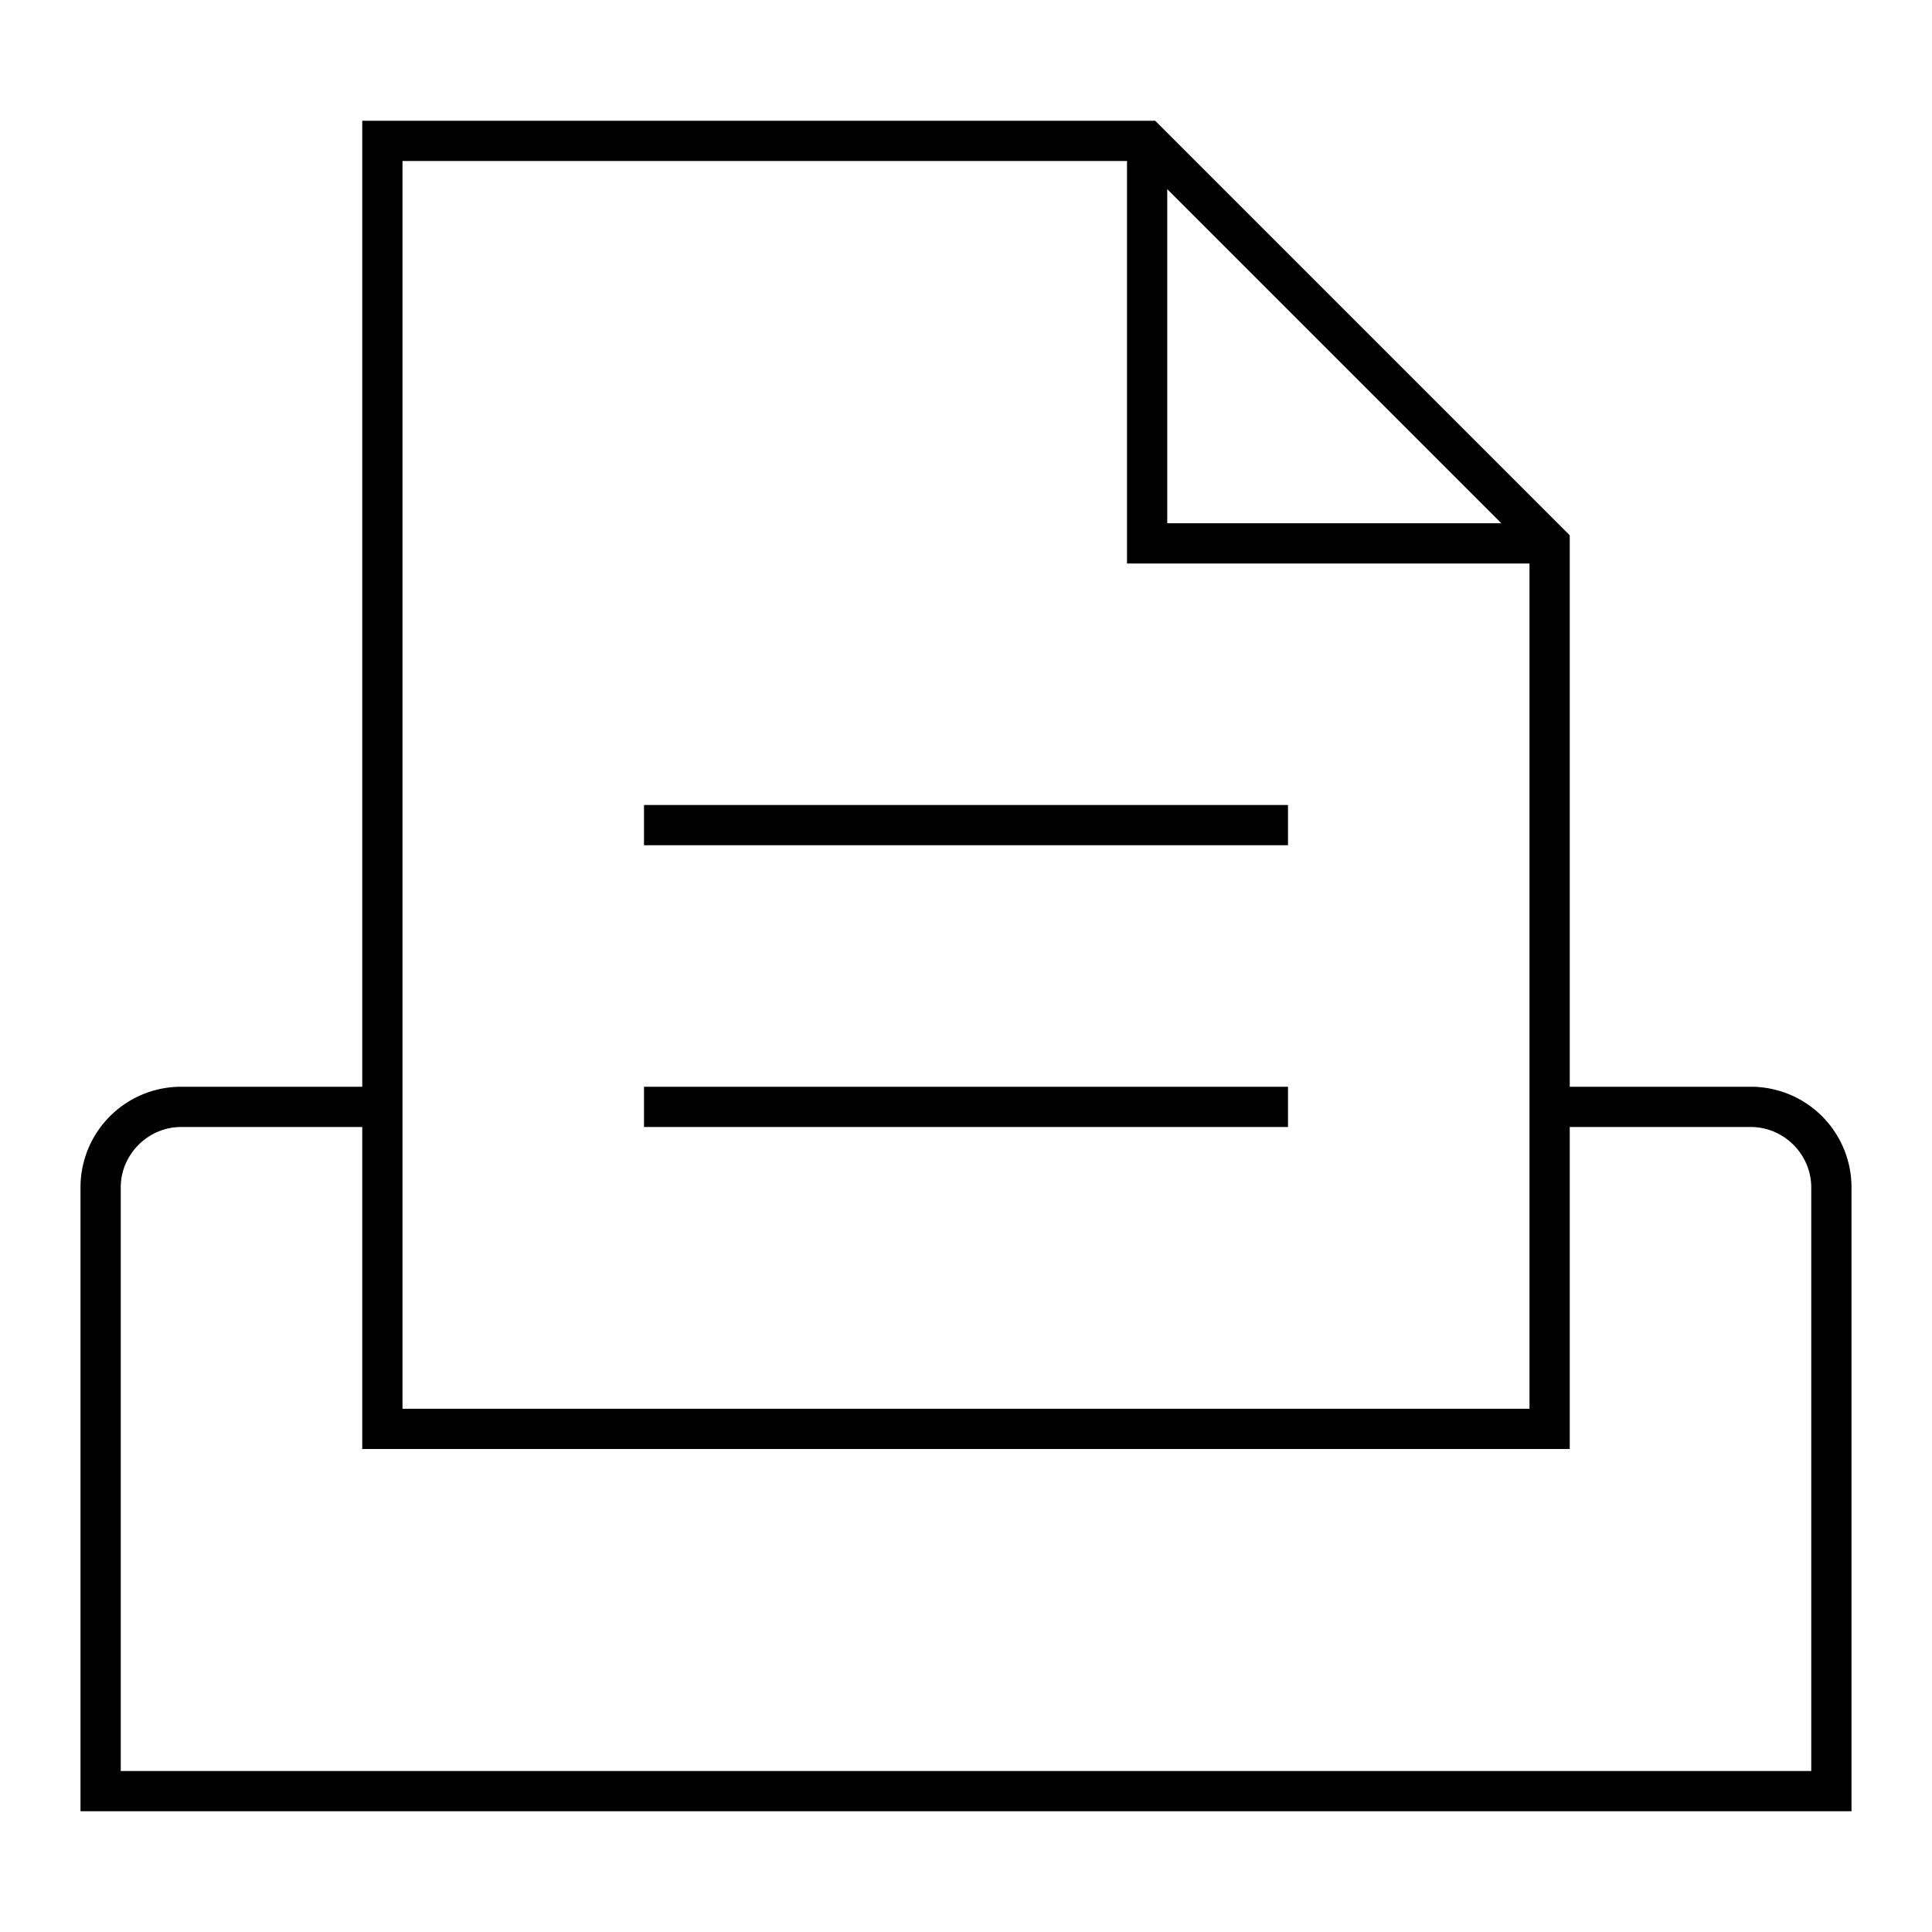 <svg width="48" height="48" fill="none" xmlns="http://www.w3.org/2000/svg"><path fill="currentColor" d="M9 3h19.7L39 13.3V27h4.5a2.5 2.5 0 0 1 2.5 2.5V45H2V29.5A2.5 2.5 0 0 1 4.5 27H9V3Zm0 25H4.5c-.82 0-1.5.68-1.5 1.5V44h42V29.5c0-.82-.68-1.5-1.5-1.5H39v8H9v-8Zm1-24v31h28V14H28V4H10Zm19 .7V13h8.3L29 4.7ZM32 21H16v-1h16v1Zm0 7H16v-1h16v1Z"/></svg>